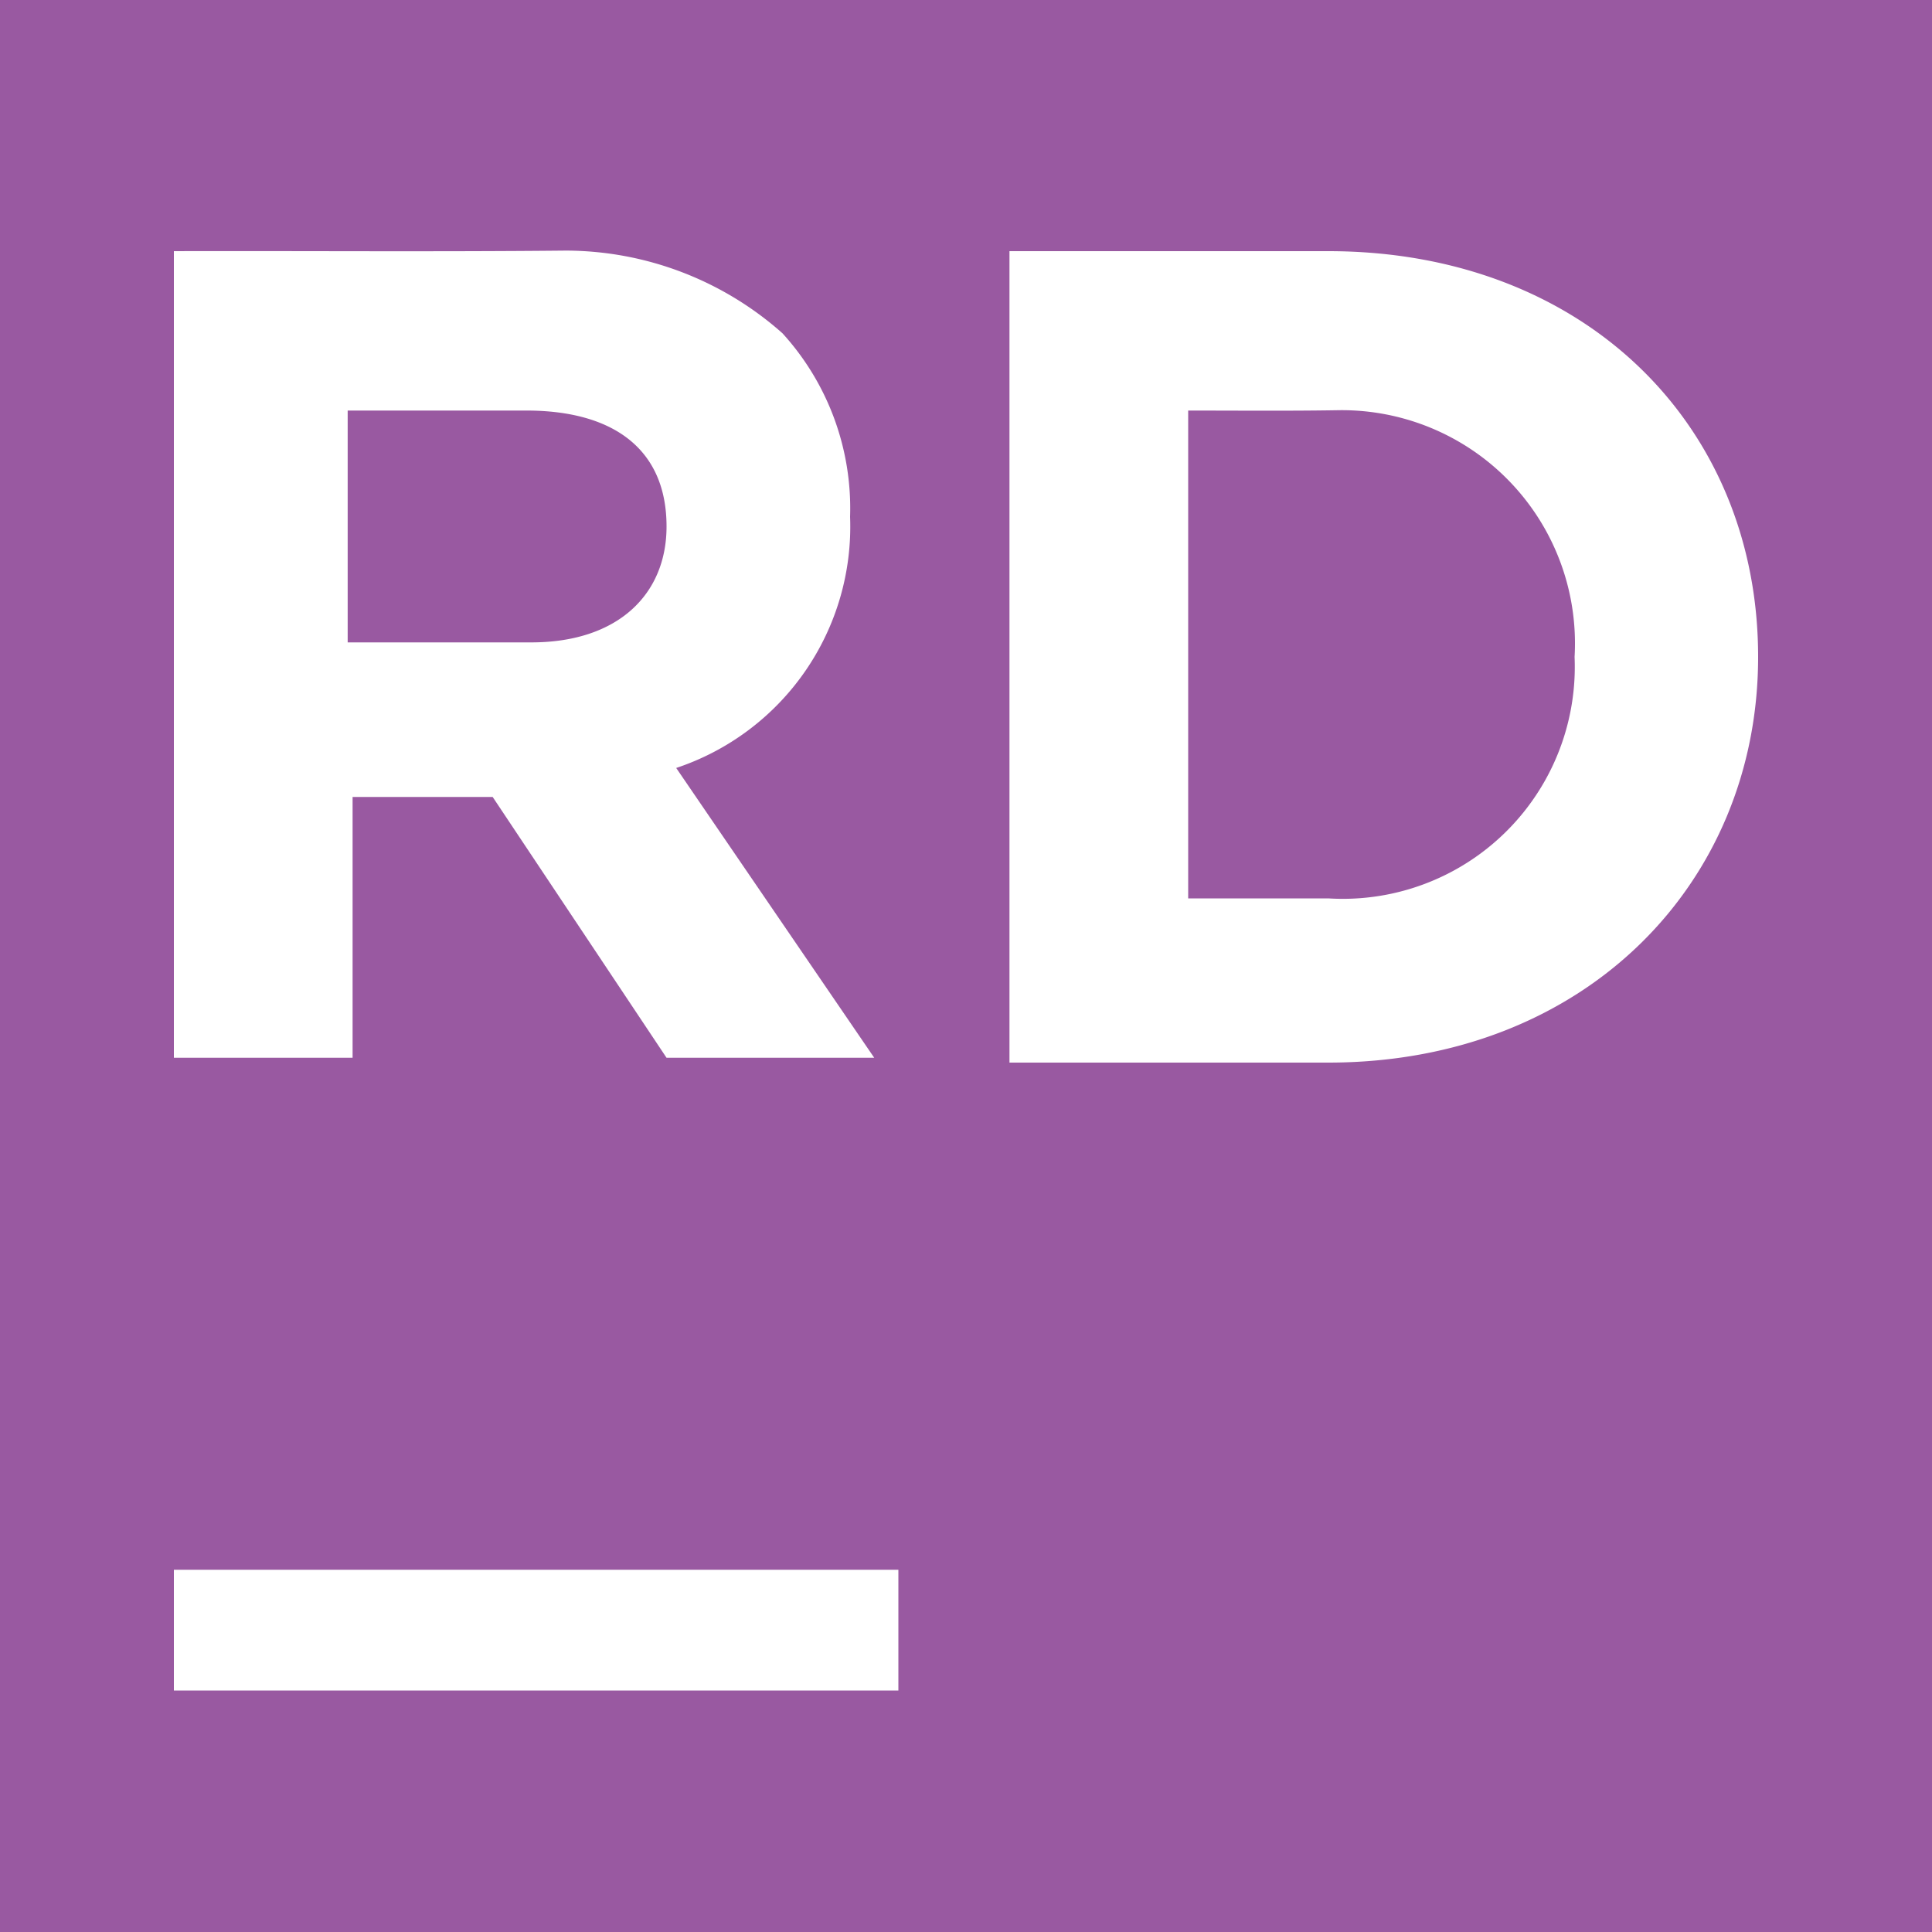 <svg role="img" width="32px" height="32px" viewBox="0 0 24 24" xmlns="http://www.w3.org/2000/svg"><title>Rider</title><path fill="#9959a1" d="M0 0v24h24V0zm7.031 3.113A4.063 4.063 0 0 1 9.72 4.14a3.23 3.23 0 0 1 .84 2.28A3.16 3.16 0 0 1 8.4 9.54l2.46 3.6H8.28L6.12 9.9H4.38v3.24H2.16V3.12c1.61-.004 3.281.009 4.871-.007zm5.509.007h3.96c3.18 0 5.34 2.16 5.34 5.04 0 2.82-2.16 5.04-5.34 5.04h-3.96zm4.069 1.976c-.607.01-1.235.004-1.849.004v6.06h1.74a2.882 2.882 0 0 0 3.06-3 2.897 2.897 0 0 0-2.951-3.064zM4.319 5.1v2.88H6.6c1.08 0 1.68-.6 1.68-1.44 0-.96-.66-1.44-1.74-1.44zM2.16 19.5h9V21h-9Z"/></svg>